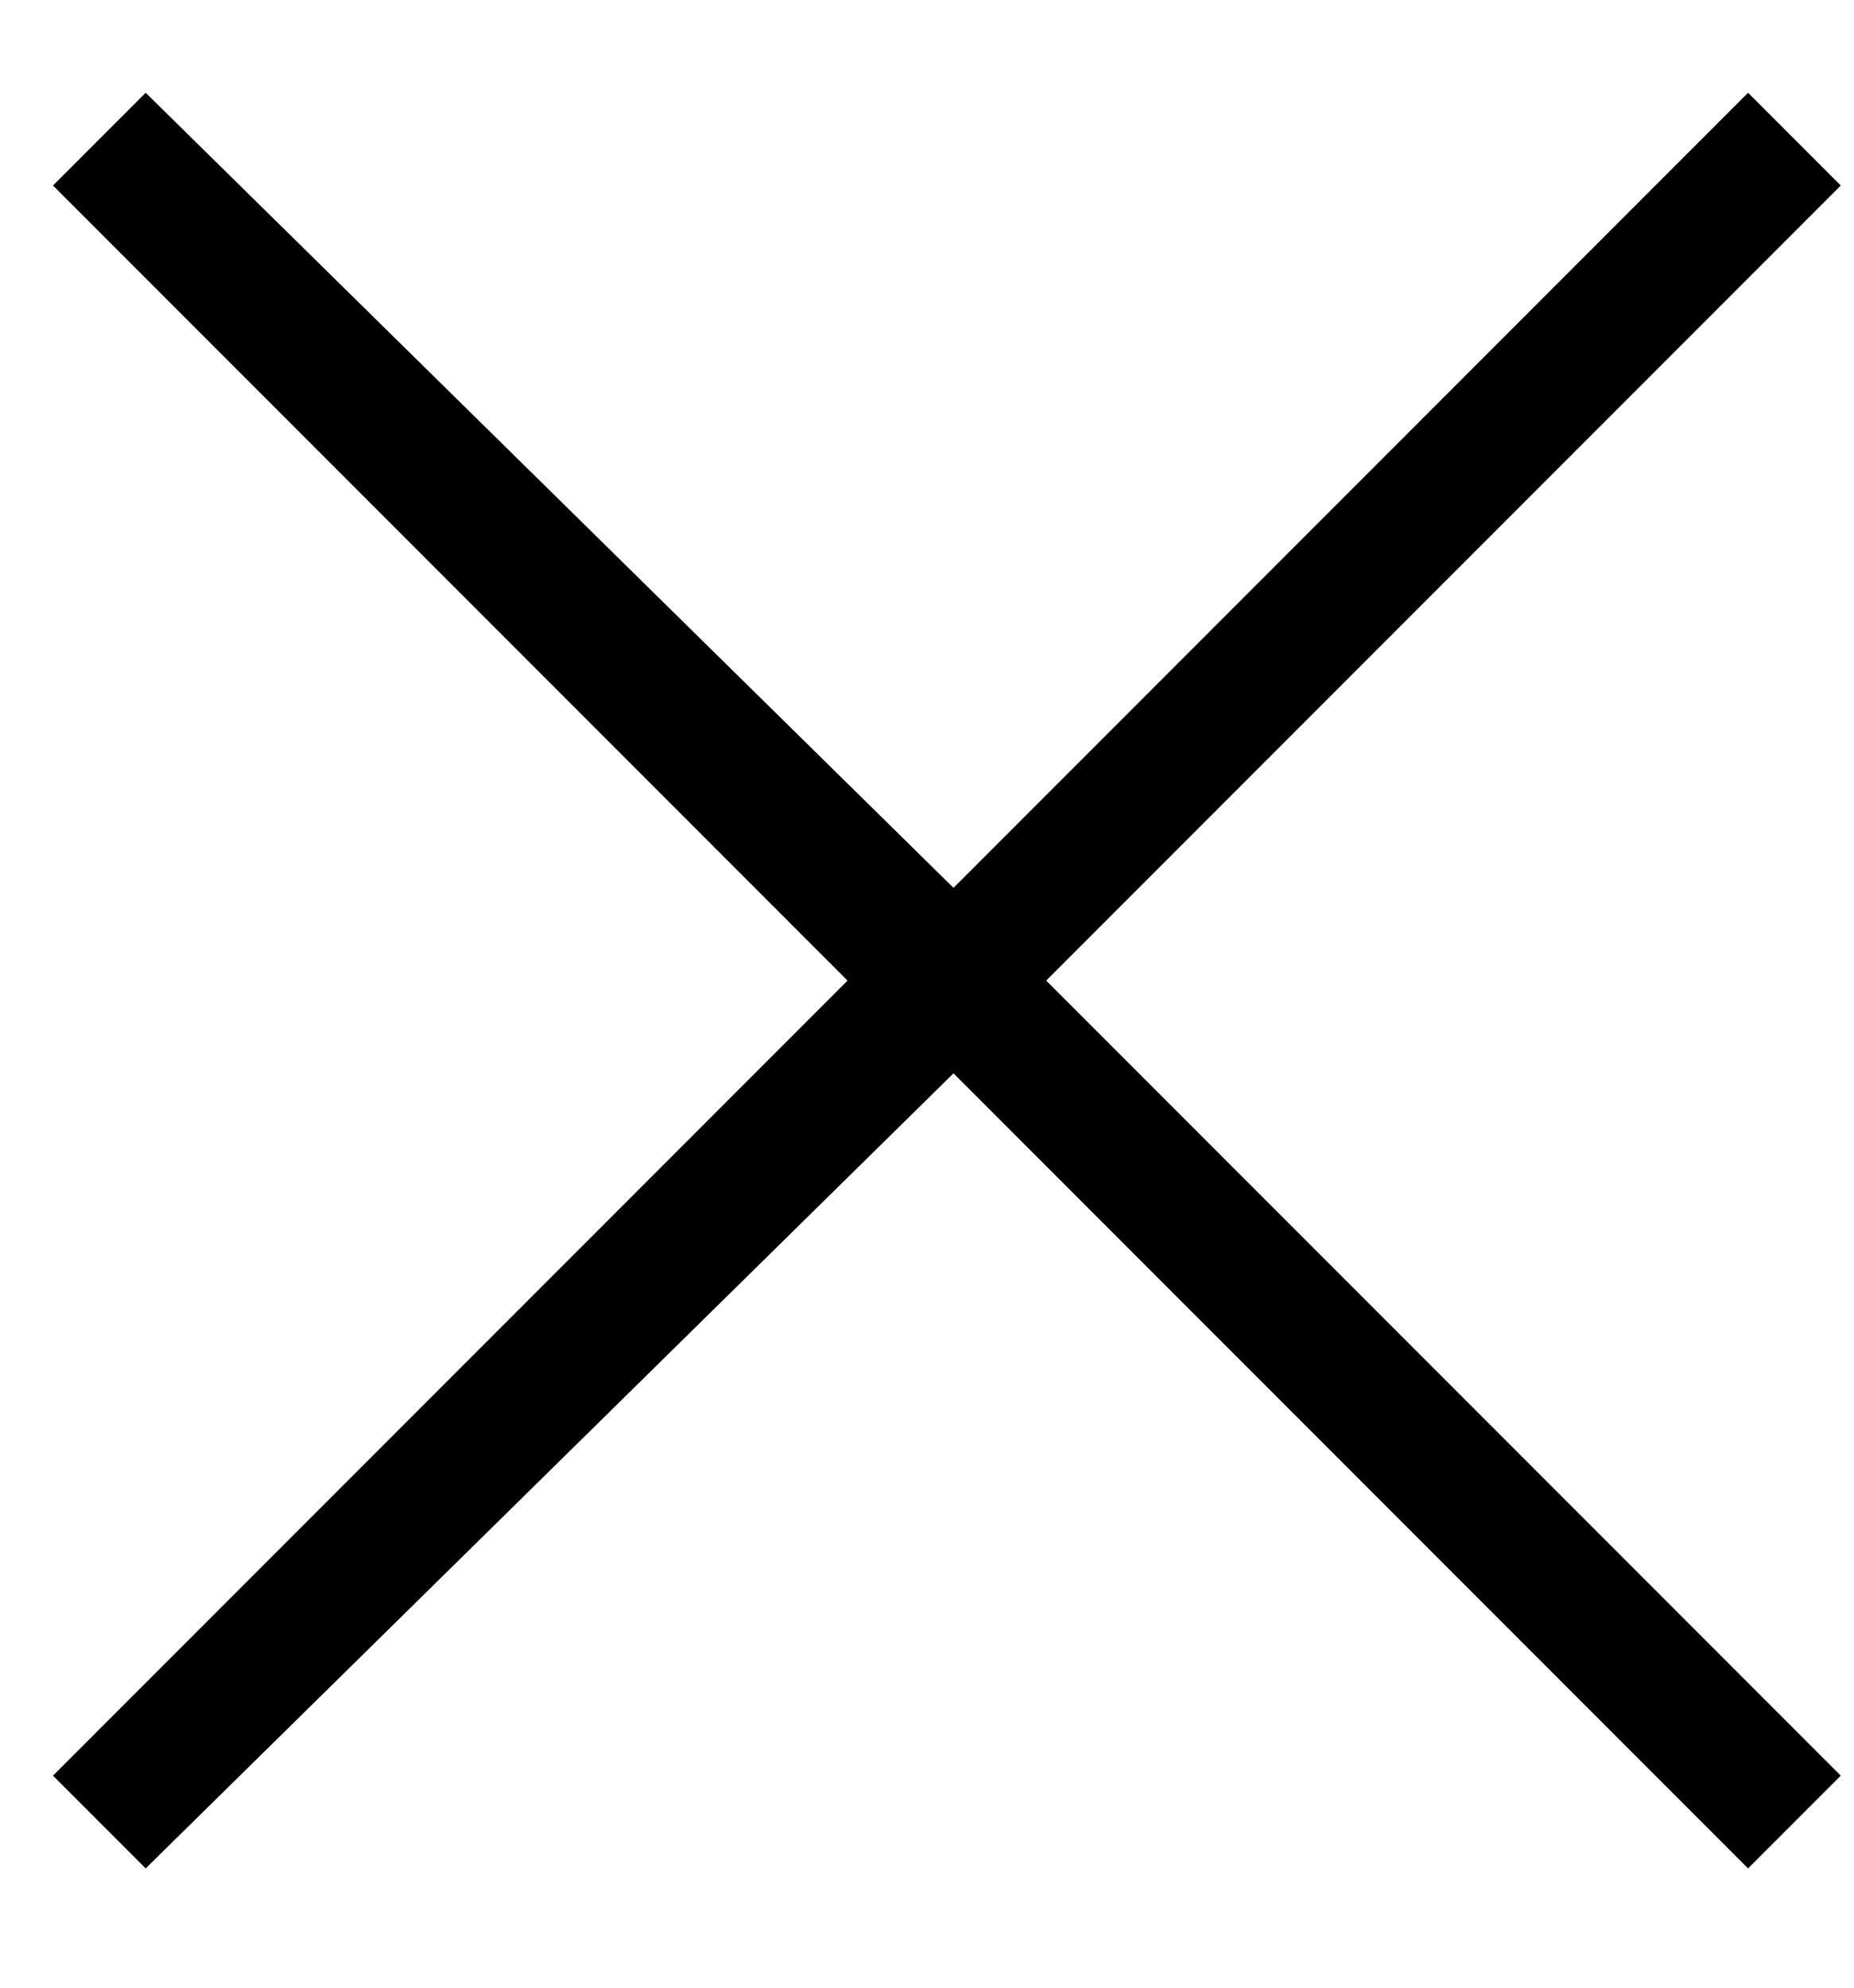 <?xml version="1.0" encoding="UTF-8" standalone="no"?>
<svg width="14px" height="15px" viewBox="0 0 14 15" version="1.1" xmlns="http://www.w3.org/2000/svg" xmlns:xlink="http://www.w3.org/1999/xlink">
    <!-- Generator: Sketch 40.3 (33839) - http://www.bohemiancoding.com/sketch -->
    <title>Shape</title>
    <desc>Created with Sketch.</desc>
    <defs></defs>
    <g id="Page-1" stroke="none" stroke-width="1" fill="none" fill-rule="evenodd">
        <g id="noun_746079_cc" transform="translate(-43, 0)" fill="#000000">
            <polygon id="Shape" points="56.9 1.4 56.2 0.7 50.2 6.7 44.1 0.7 43.4 1.4 49.4 7.4 43.4 13.4 44.1 14.1 50.2 8.1 56.2 14.1 56.9 13.4 50.9 7.4"></polygon>
        </g>
    </g>
</svg>